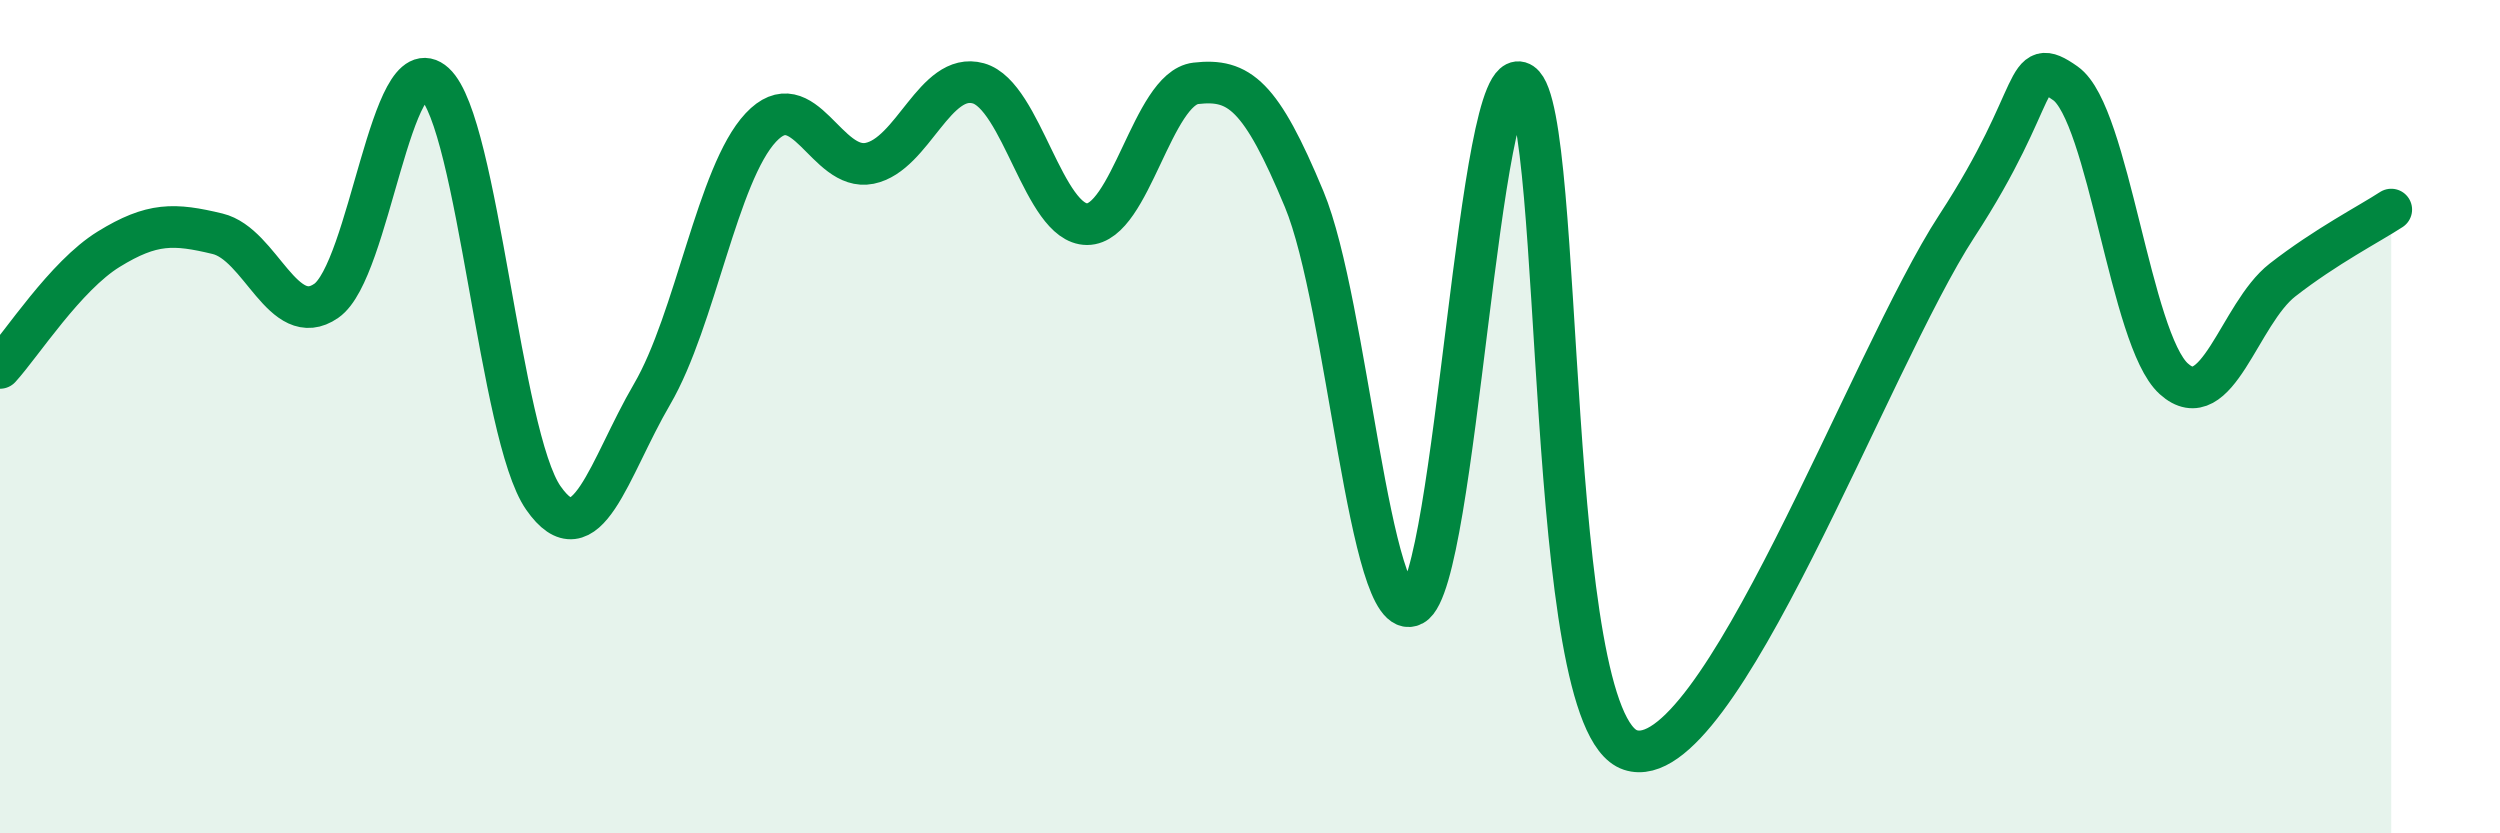 
    <svg width="60" height="20" viewBox="0 0 60 20" xmlns="http://www.w3.org/2000/svg">
      <path
        d="M 0,8.83 C 0.52,8.26 1.57,6.62 2.61,5.98 C 3.65,5.34 4.18,5.36 5.22,5.61 C 6.26,5.86 6.79,7.94 7.83,7.22 C 8.87,6.5 9.39,1.05 10.43,2 C 11.47,2.95 12,10.46 13.04,11.95 C 14.08,13.44 14.61,11.24 15.65,9.46 C 16.69,7.68 17.22,4.17 18.26,3.06 C 19.3,1.95 19.83,4.13 20.87,3.92 C 21.91,3.71 22.44,1.71 23.48,2 C 24.52,2.29 25.05,5.38 26.09,5.38 C 27.13,5.38 27.66,2.12 28.7,2 C 29.74,1.88 30.26,2.28 31.3,4.78 C 32.34,7.28 32.87,15.08 33.91,14.52 C 34.95,13.96 35.48,1.3 36.52,2 C 37.56,2.7 37.04,17.31 39.13,18 C 41.22,18.69 44.87,8.63 46.96,5.43 C 49.05,2.23 48.53,1.27 49.57,2 C 50.61,2.73 51.13,8.15 52.17,9.09 C 53.21,10.03 53.74,7.53 54.78,6.72 C 55.82,5.91 56.87,5.37 57.39,5.03L57.39 20L0 20Z"
        fill="#008740"
        opacity="0.1"
        stroke-linecap="round"
        stroke-linejoin="round"
      />
      <path
        d="M 0,8.83 C 0.52,8.26 1.57,6.62 2.61,5.98 C 3.65,5.34 4.18,5.36 5.22,5.61 C 6.26,5.86 6.79,7.94 7.83,7.22 C 8.87,6.5 9.39,1.05 10.43,2 C 11.47,2.95 12,10.46 13.04,11.95 C 14.08,13.44 14.61,11.24 15.65,9.46 C 16.69,7.68 17.22,4.17 18.26,3.06 C 19.3,1.95 19.83,4.13 20.87,3.92 C 21.91,3.71 22.44,1.71 23.48,2 C 24.52,2.29 25.05,5.38 26.09,5.38 C 27.13,5.38 27.66,2.12 28.7,2 C 29.74,1.88 30.26,2.28 31.3,4.78 C 32.34,7.28 32.87,15.08 33.91,14.52 C 34.95,13.96 35.48,1.3 36.52,2 C 37.56,2.7 37.04,17.31 39.13,18 C 41.22,18.69 44.87,8.63 46.96,5.43 C 49.05,2.23 48.53,1.27 49.57,2 C 50.61,2.73 51.13,8.15 52.17,9.09 C 53.21,10.03 53.74,7.53 54.78,6.72 C 55.82,5.91 56.87,5.37 57.39,5.03"
        stroke="#008740"
        stroke-width="1"
        fill="none"
        stroke-linecap="round"
        stroke-linejoin="round"
      />
    </svg>
  
